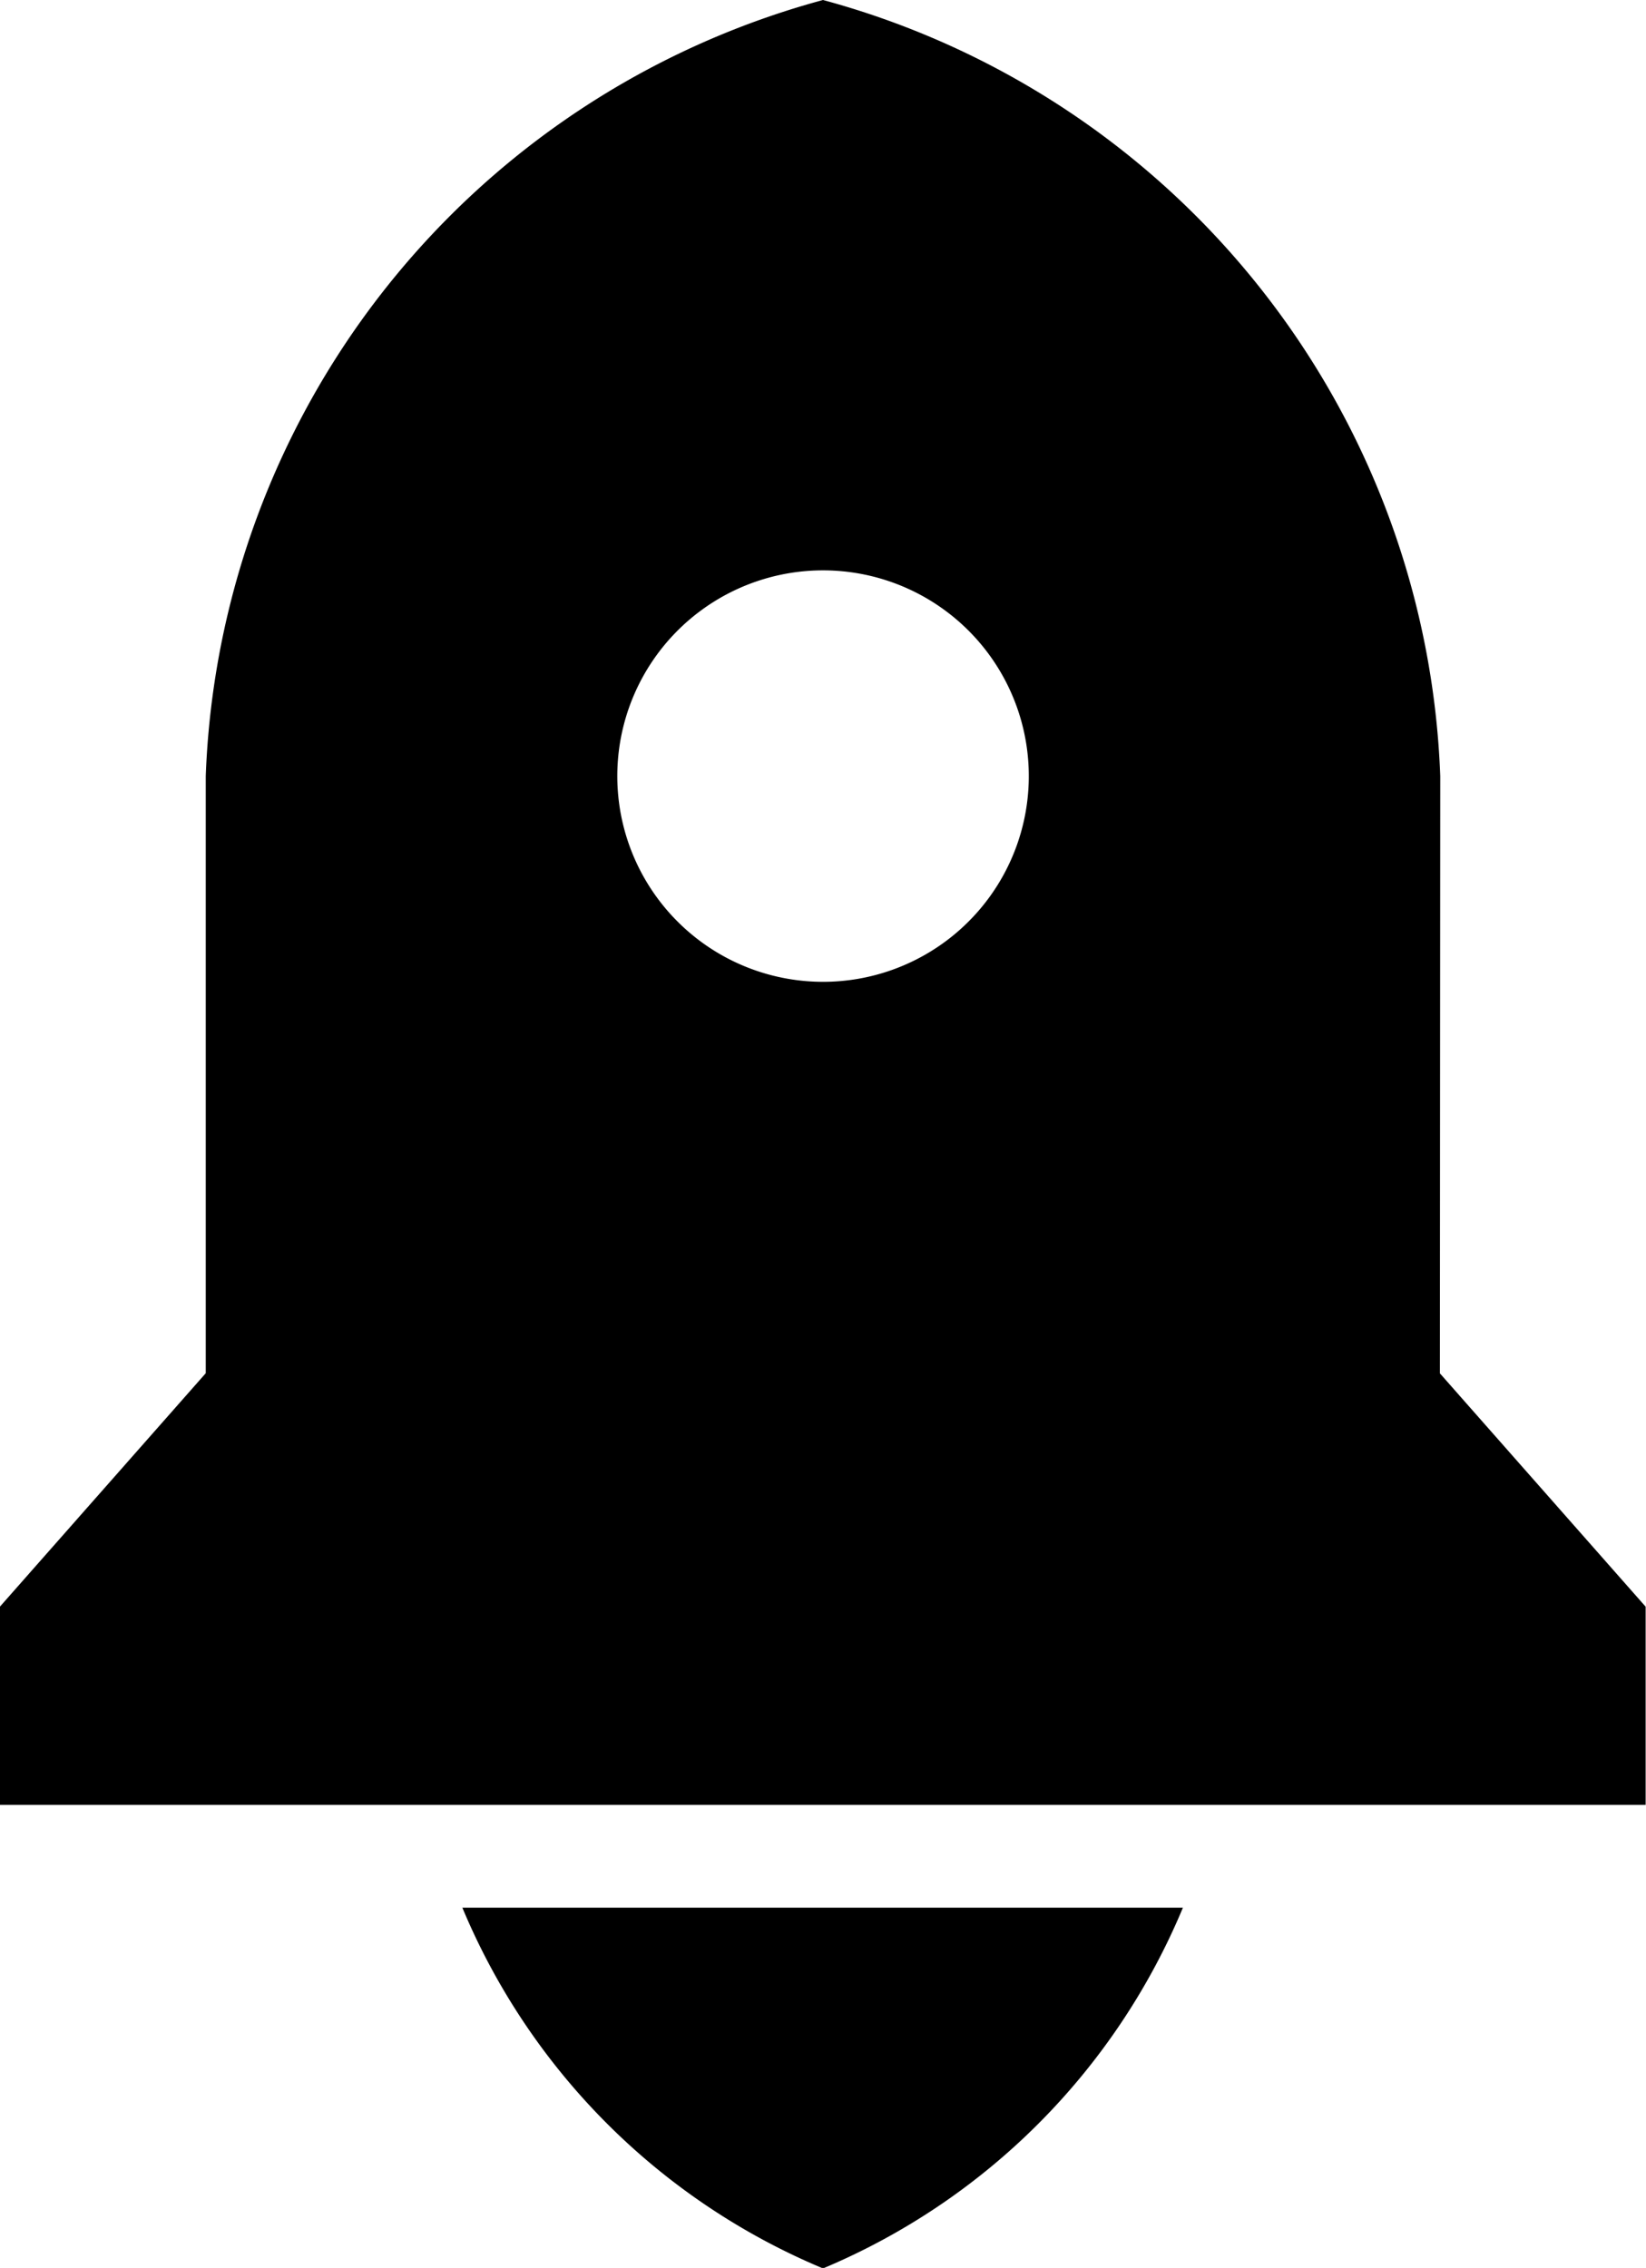 <svg xmlns="http://www.w3.org/2000/svg" width="100%" height="100%" viewBox="0 0 13.528 18.641">
                        <path id="rocket-3"
                          d="M7.8,17.135h5.922A5.515,5.515,0,0,1,10.764,20.1,5.515,5.515,0,0,1,7.8,17.135Zm8.034-4.392,1.691,1.918v1.629H4V14.66l1.691-1.918V7.834a6.871,6.871,0,0,1,5.073-6.379,6.871,6.871,0,0,1,5.073,6.379ZM10.764,9.525a1.691,1.691,0,1,0-1.2-.5A1.691,1.691,0,0,0,10.764,9.525Z"
                          transform="translate(-4 -1.455)" fill="currentColor" />
                      </svg>